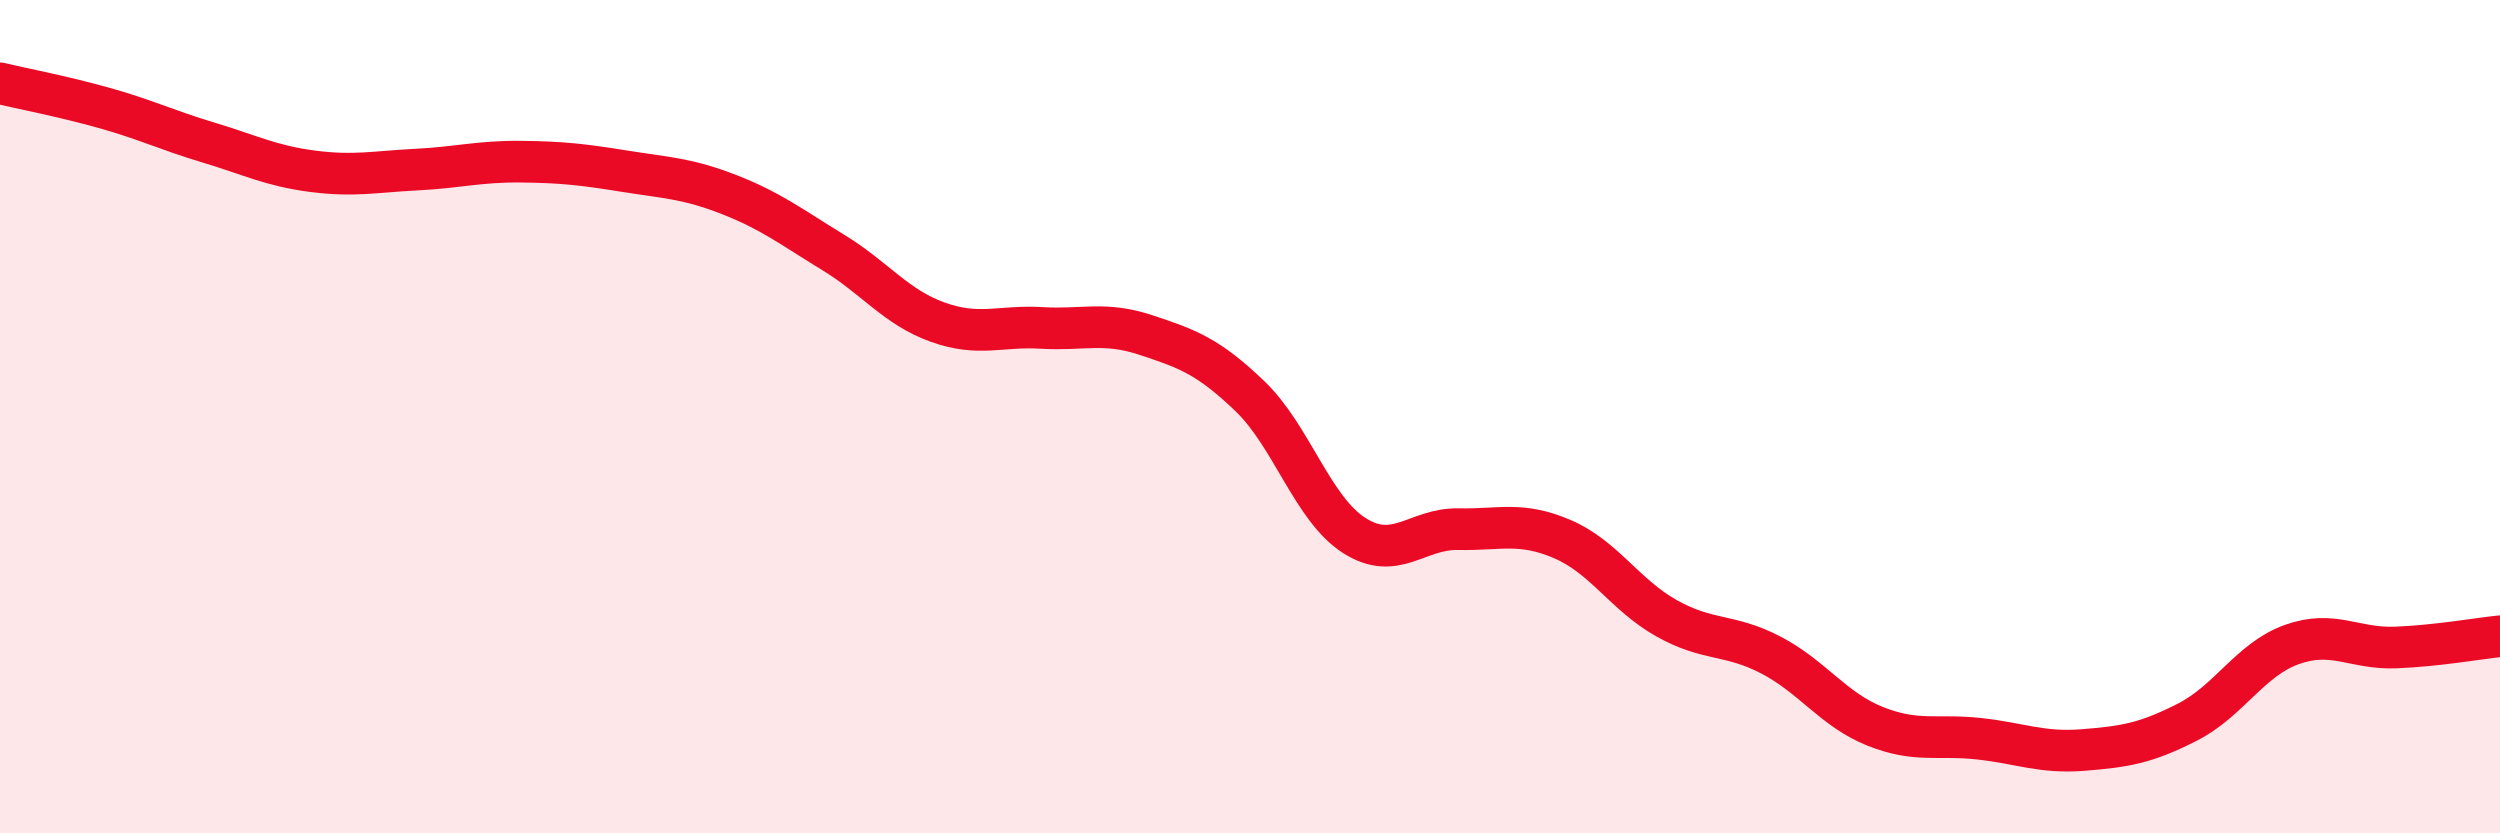 
    <svg width="60" height="20" viewBox="0 0 60 20" xmlns="http://www.w3.org/2000/svg">
      <path
        d="M 0,2 C 0.5,2.12 1.5,2.31 2.5,2.59 C 3.5,2.87 4,3.12 5,3.42 C 6,3.72 6.5,3.98 7.5,4.11 C 8.5,4.24 9,4.12 10,4.07 C 11,4.02 11.5,3.87 12.5,3.88 C 13.5,3.89 14,3.95 15,4.11 C 16,4.27 16.5,4.28 17.5,4.67 C 18.5,5.06 19,5.45 20,6.06 C 21,6.67 21.5,7.37 22.5,7.73 C 23.5,8.09 24,7.81 25,7.87 C 26,7.93 26.5,7.71 27.5,8.04 C 28.5,8.37 29,8.55 30,9.51 C 31,10.47 31.5,12.21 32.5,12.85 C 33.5,13.49 34,12.68 35,12.7 C 36,12.72 36.5,12.51 37.5,12.94 C 38.5,13.37 39,14.28 40,14.84 C 41,15.4 41.5,15.2 42.5,15.72 C 43.5,16.24 44,17.03 45,17.43 C 46,17.83 46.5,17.62 47.5,17.73 C 48.5,17.84 49,18.08 50,18 C 51,17.92 51.5,17.84 52.5,17.33 C 53.5,16.82 54,15.83 55,15.47 C 56,15.11 56.5,15.58 57.5,15.54 C 58.5,15.5 59.5,15.32 60,15.27L60 20L0 20Z"
        fill="#EB0A25"
        opacity="0.1"
        stroke-linecap="round"
        stroke-linejoin="round"
      />
      <path
        d="M 0,2 C 0.5,2.12 1.5,2.31 2.5,2.59 C 3.5,2.87 4,3.12 5,3.42 C 6,3.72 6.5,3.98 7.5,4.11 C 8.5,4.24 9,4.12 10,4.07 C 11,4.02 11.5,3.87 12.5,3.88 C 13.5,3.89 14,3.95 15,4.11 C 16,4.27 16.5,4.28 17.5,4.67 C 18.5,5.06 19,5.45 20,6.06 C 21,6.67 21.5,7.37 22.5,7.73 C 23.5,8.09 24,7.81 25,7.87 C 26,7.93 26.5,7.71 27.5,8.04 C 28.5,8.37 29,8.55 30,9.51 C 31,10.47 31.5,12.21 32.5,12.85 C 33.5,13.49 34,12.68 35,12.7 C 36,12.72 36.5,12.51 37.5,12.94 C 38.5,13.37 39,14.28 40,14.84 C 41,15.4 41.5,15.2 42.5,15.72 C 43.5,16.24 44,17.03 45,17.43 C 46,17.83 46.5,17.62 47.5,17.73 C 48.5,17.84 49,18.08 50,18 C 51,17.92 51.5,17.84 52.5,17.33 C 53.5,16.82 54,15.83 55,15.47 C 56,15.11 56.5,15.58 57.5,15.54 C 58.5,15.5 59.5,15.32 60,15.27"
        stroke="#EB0A25"
        stroke-width="1"
        fill="none"
        stroke-linecap="round"
        stroke-linejoin="round"
      />
    </svg>
  